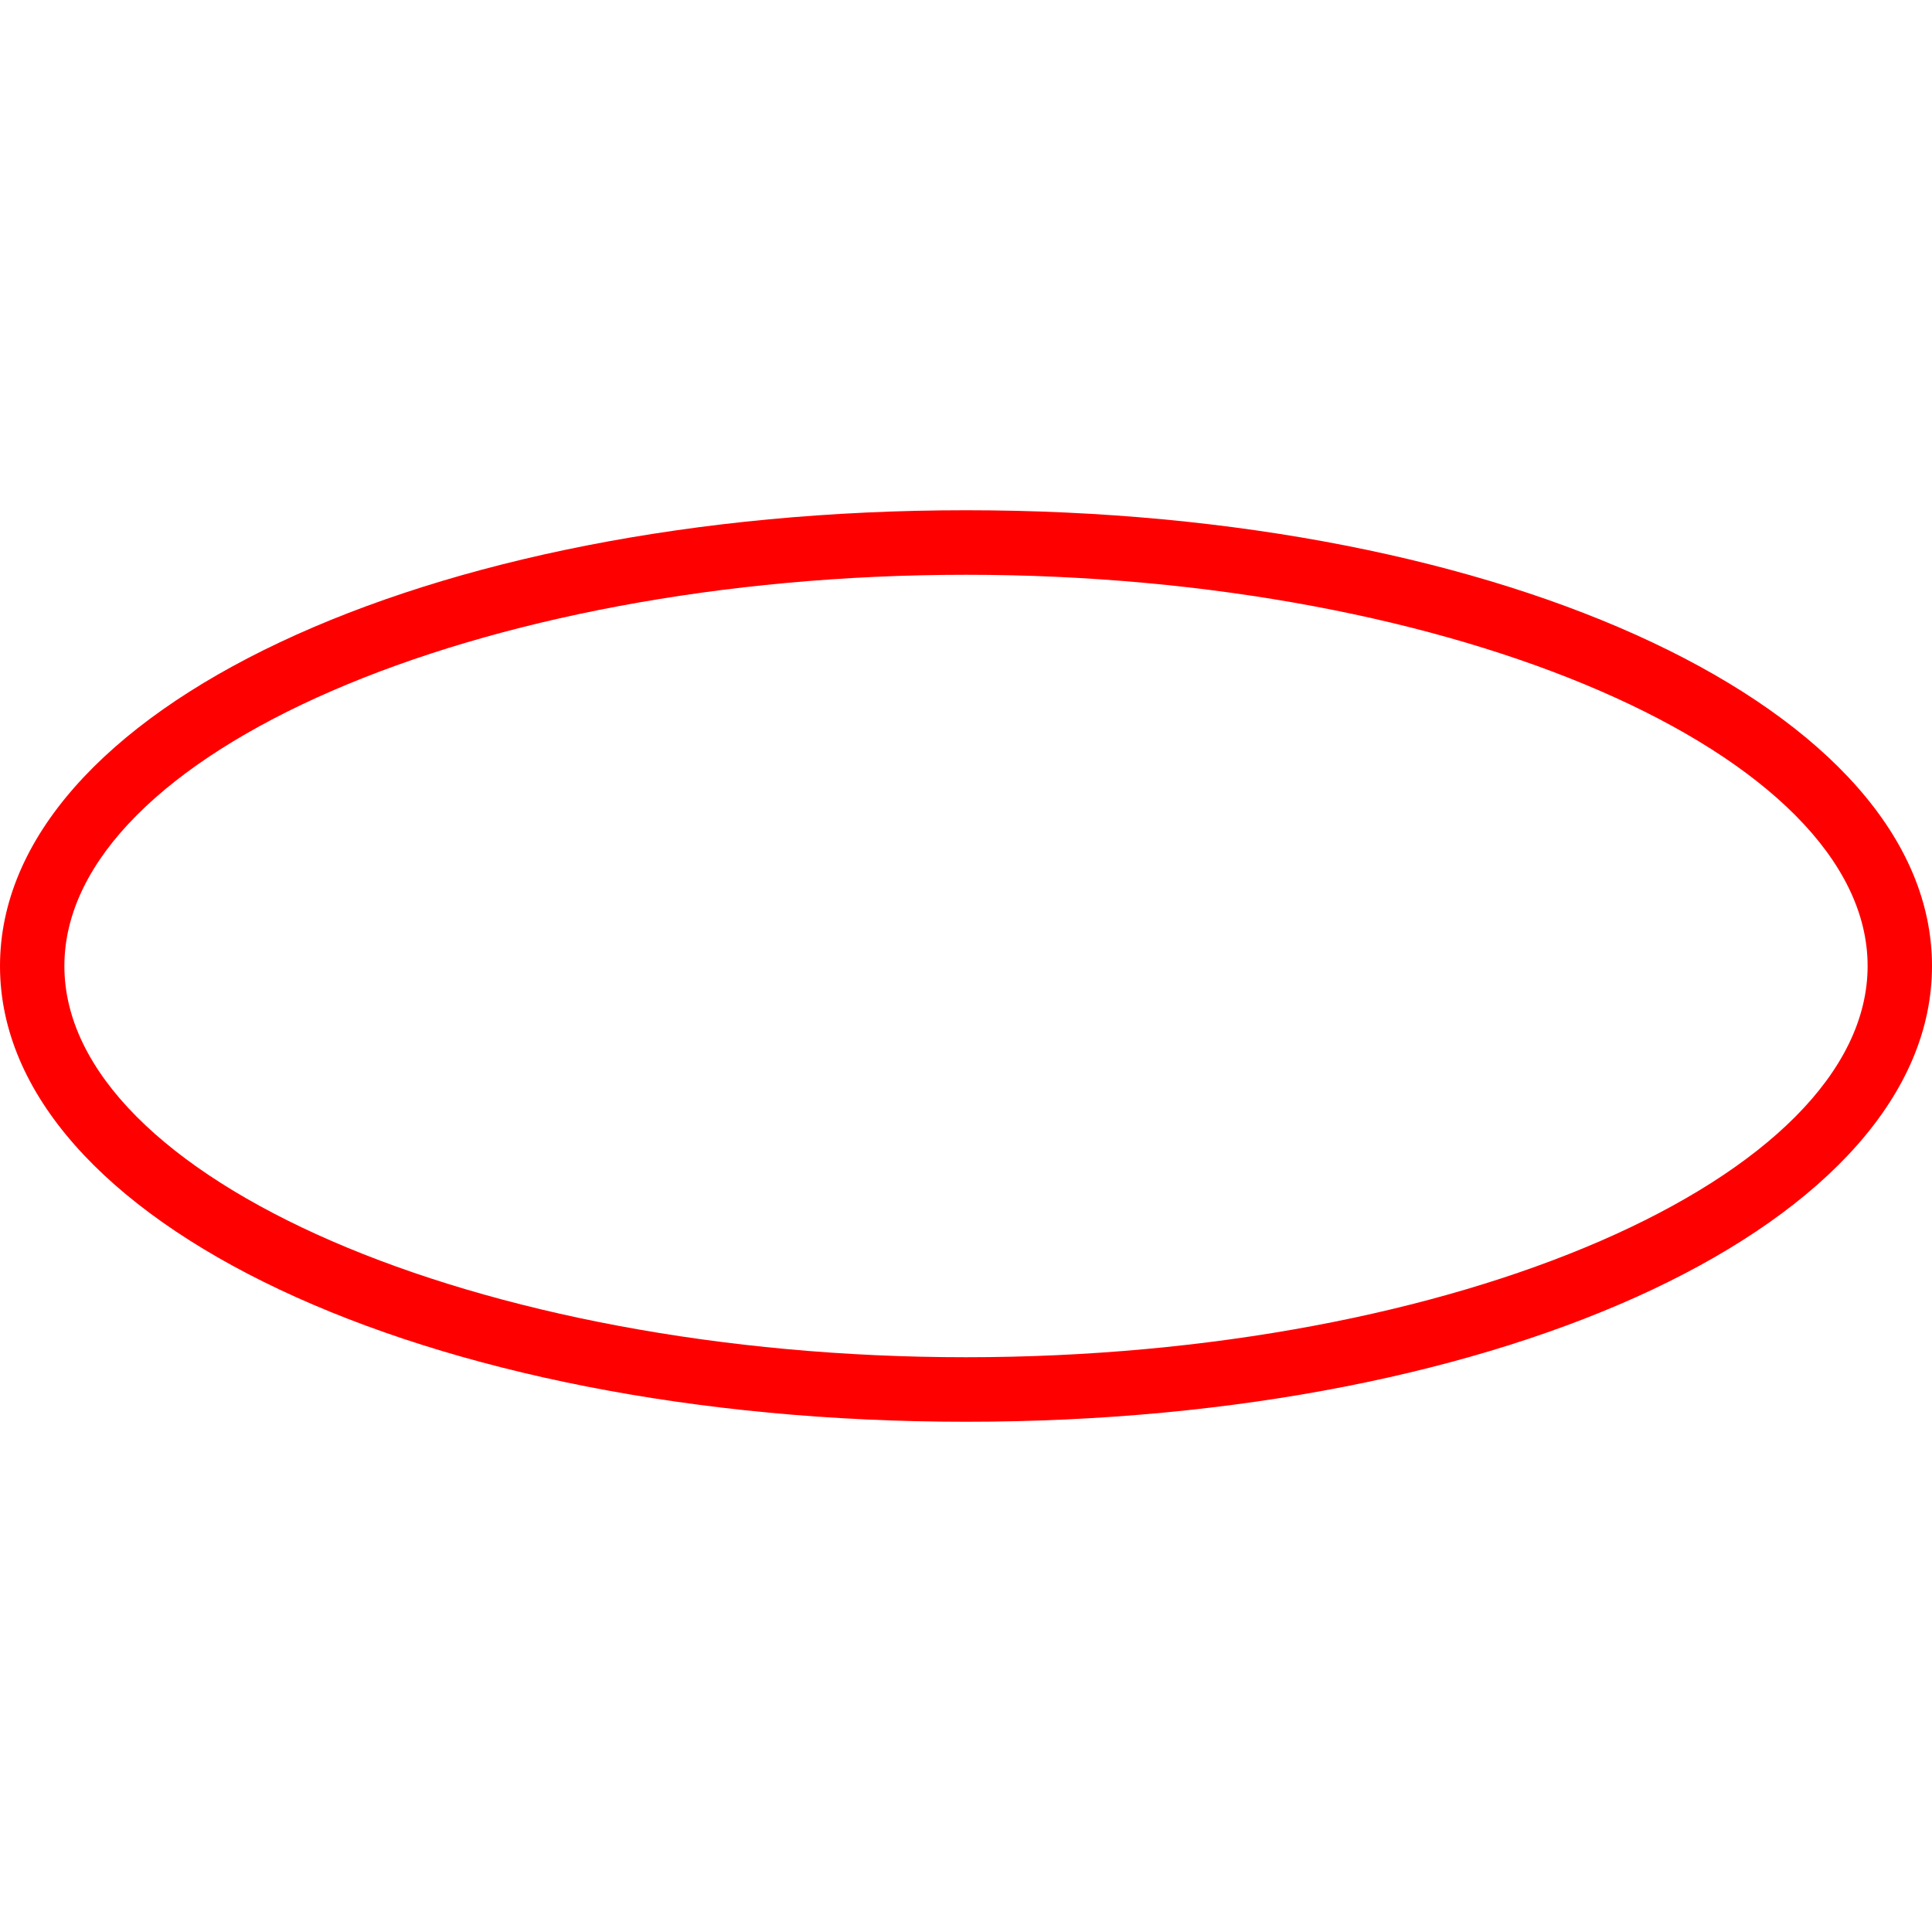 <svg id="图层_1" data-name="图层 1" xmlns="http://www.w3.org/2000/svg" viewBox="0 0 400 400"><defs><style>.cls-1{fill:red;}</style></defs><path class="cls-1" d="M200,294.36C87.85,294.36,0,252.91,0,200s87.85-94.36,200-94.36S400,147.09,400,200,312.15,294.36,200,294.36ZM200,119c-101.18,0-186.67,37.1-186.67,81S98.82,281,200,281s186.67-37.1,186.67-81S301.18,119,200,119Z"/></svg>